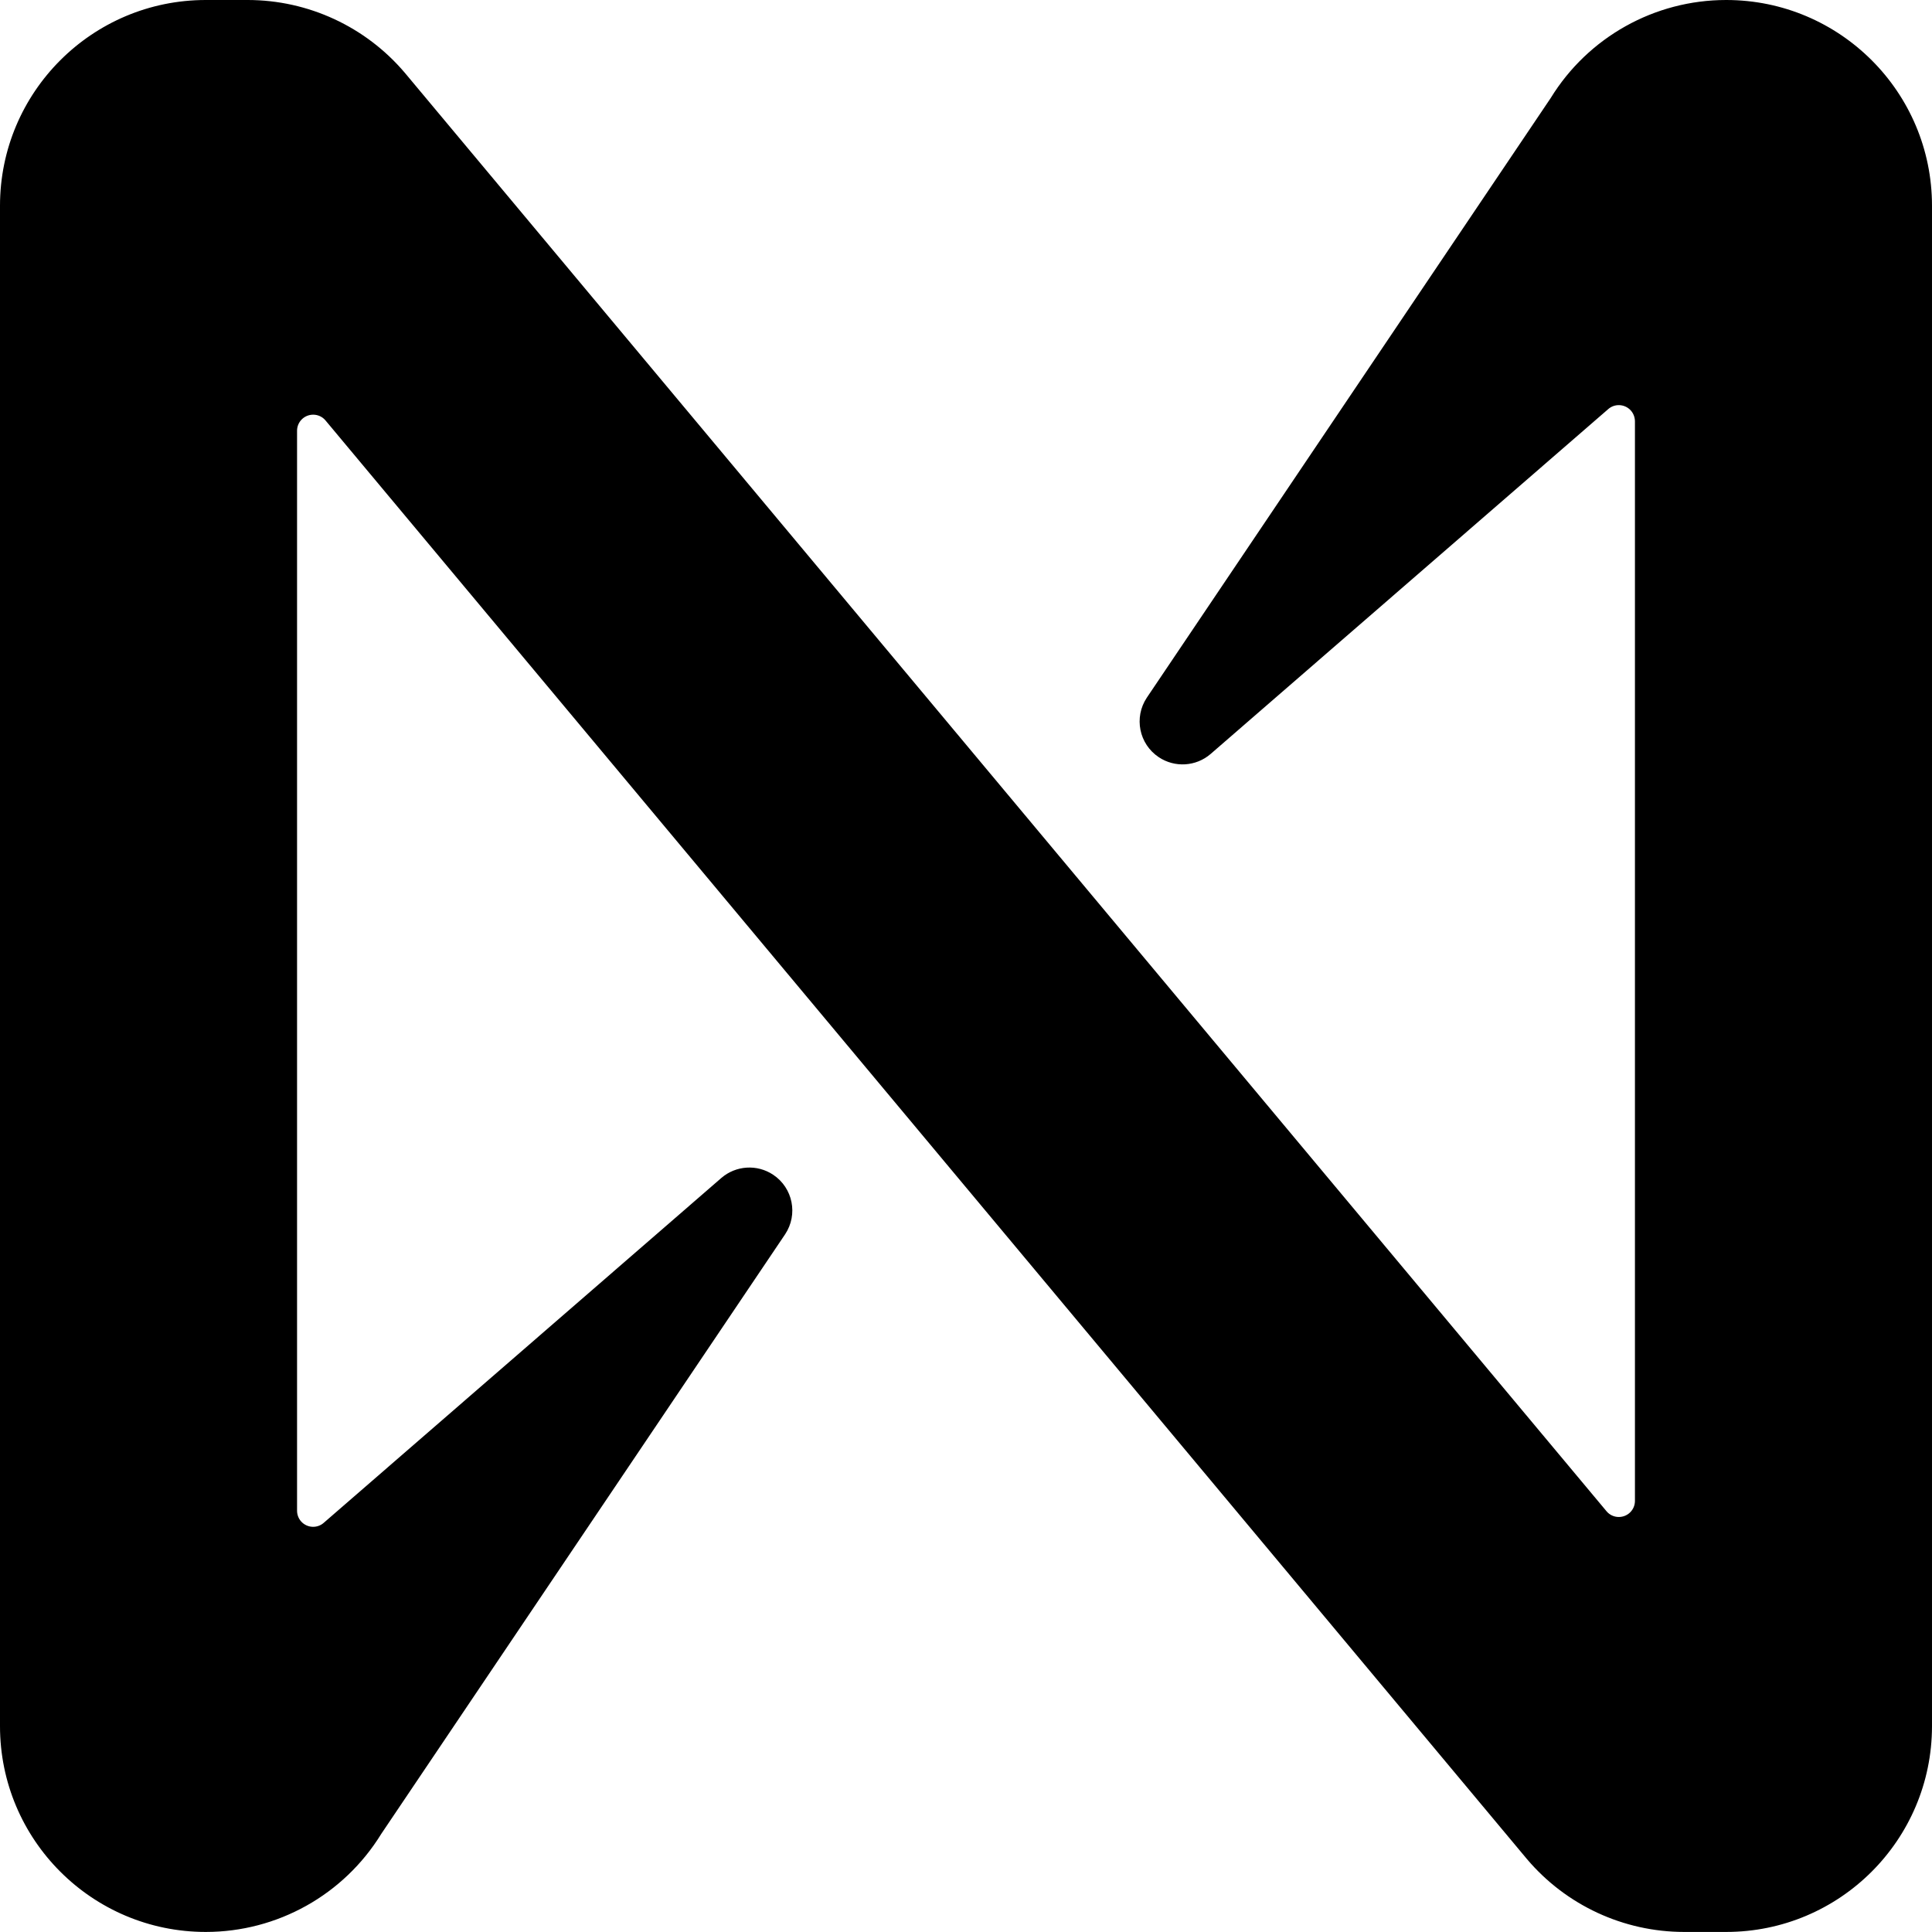 <?xml version="1.0" encoding="UTF-8" standalone="no"?>
<svg
   id="Layer_1"
   data-name="Layer 1"
   viewBox="0 0 351.01 351"
   version="1.1"
   sodipodi:docname="near-logo.svg"
   width="351.01"
   height="351"
   inkscape:version="1.2.2 (b0a8486541, 2022-12-01)"
   xmlns:inkscape="http://www.inkscape.org/namespaces/inkscape"
   xmlns:sodipodi="http://sodipodi.sourceforge.net/DTD/sodipodi-0.dtd"
   xmlns="http://www.w3.org/2000/svg"
   xmlns:svg="http://www.w3.org/2000/svg">
  <defs
     id="defs7" />
  <sodipodi:namedview
     id="namedview5"
     pagecolor="#ffffff"
     bordercolor="#000000"
     borderopacity="0.25"
     inkscape:showpageshadow="2"
     inkscape:pageopacity="0.0"
     inkscape:pagecheckerboard="0"
     inkscape:deskcolor="#d1d1d1"
     showgrid="false"
     inkscape:zoom="1.3489828"
     inkscape:cx="176.05858"
     inkscape:cy="175.68794"
     inkscape:window-width="1920"
     inkscape:window-height="1008"
     inkscape:window-x="111"
     inkscape:window-y="1080"
     inkscape:window-maximized="1"
     inkscape:current-layer="Layer_1" />
  <path
     d="m 313.61,0 c -13,0 -25.07,6.74 -31.88,17.82 l -73.37,108.93 c -2.39,3.59 -1.42,8.43 2.17,10.82 2.91,1.94 6.76,1.7 9.41,-0.58 l 72.22,-62.64 c 1.2,-1.08 3.05,-0.97 4.13,0.23 0.49,0.55 0.75,1.26 0.75,1.99 v 196.12 c 0,1.62 -1.31,2.92 -2.93,2.92 -0.87,0 -1.69,-0.38 -2.24,-1.05 L 73.56,13.24 C 66.45,4.85 56.01,0.01 45.02,0 H 37.39 C 16.74,0 0,16.74 0,37.39 V 313.61 C 0,334.26 16.74,351 37.39,351 c 13,0 25.07,-6.74 31.88,-17.82 l 73.37,-108.93 c 2.39,-3.59 1.42,-8.43 -2.17,-10.82 -2.91,-1.94 -6.76,-1.7 -9.41,0.58 l -72.22,62.64 c -1.2,1.08 -3.05,0.97 -4.13,-0.23 -0.49,-0.55 -0.75,-1.26 -0.74,-1.99 V 78.26 c 0,-1.62 1.31,-2.92 2.93,-2.92 0.86,0 1.69,0.38 2.24,1.05 l 218.28,261.37 c 7.11,8.39 17.55,13.23 28.54,13.24 h 7.63 c 20.65,0.01 37.4,-16.72 37.42,-37.37 V 37.39 C 351.01,16.74 334.27,0 313.62,0 Z"
     id="path2" />
</svg>
